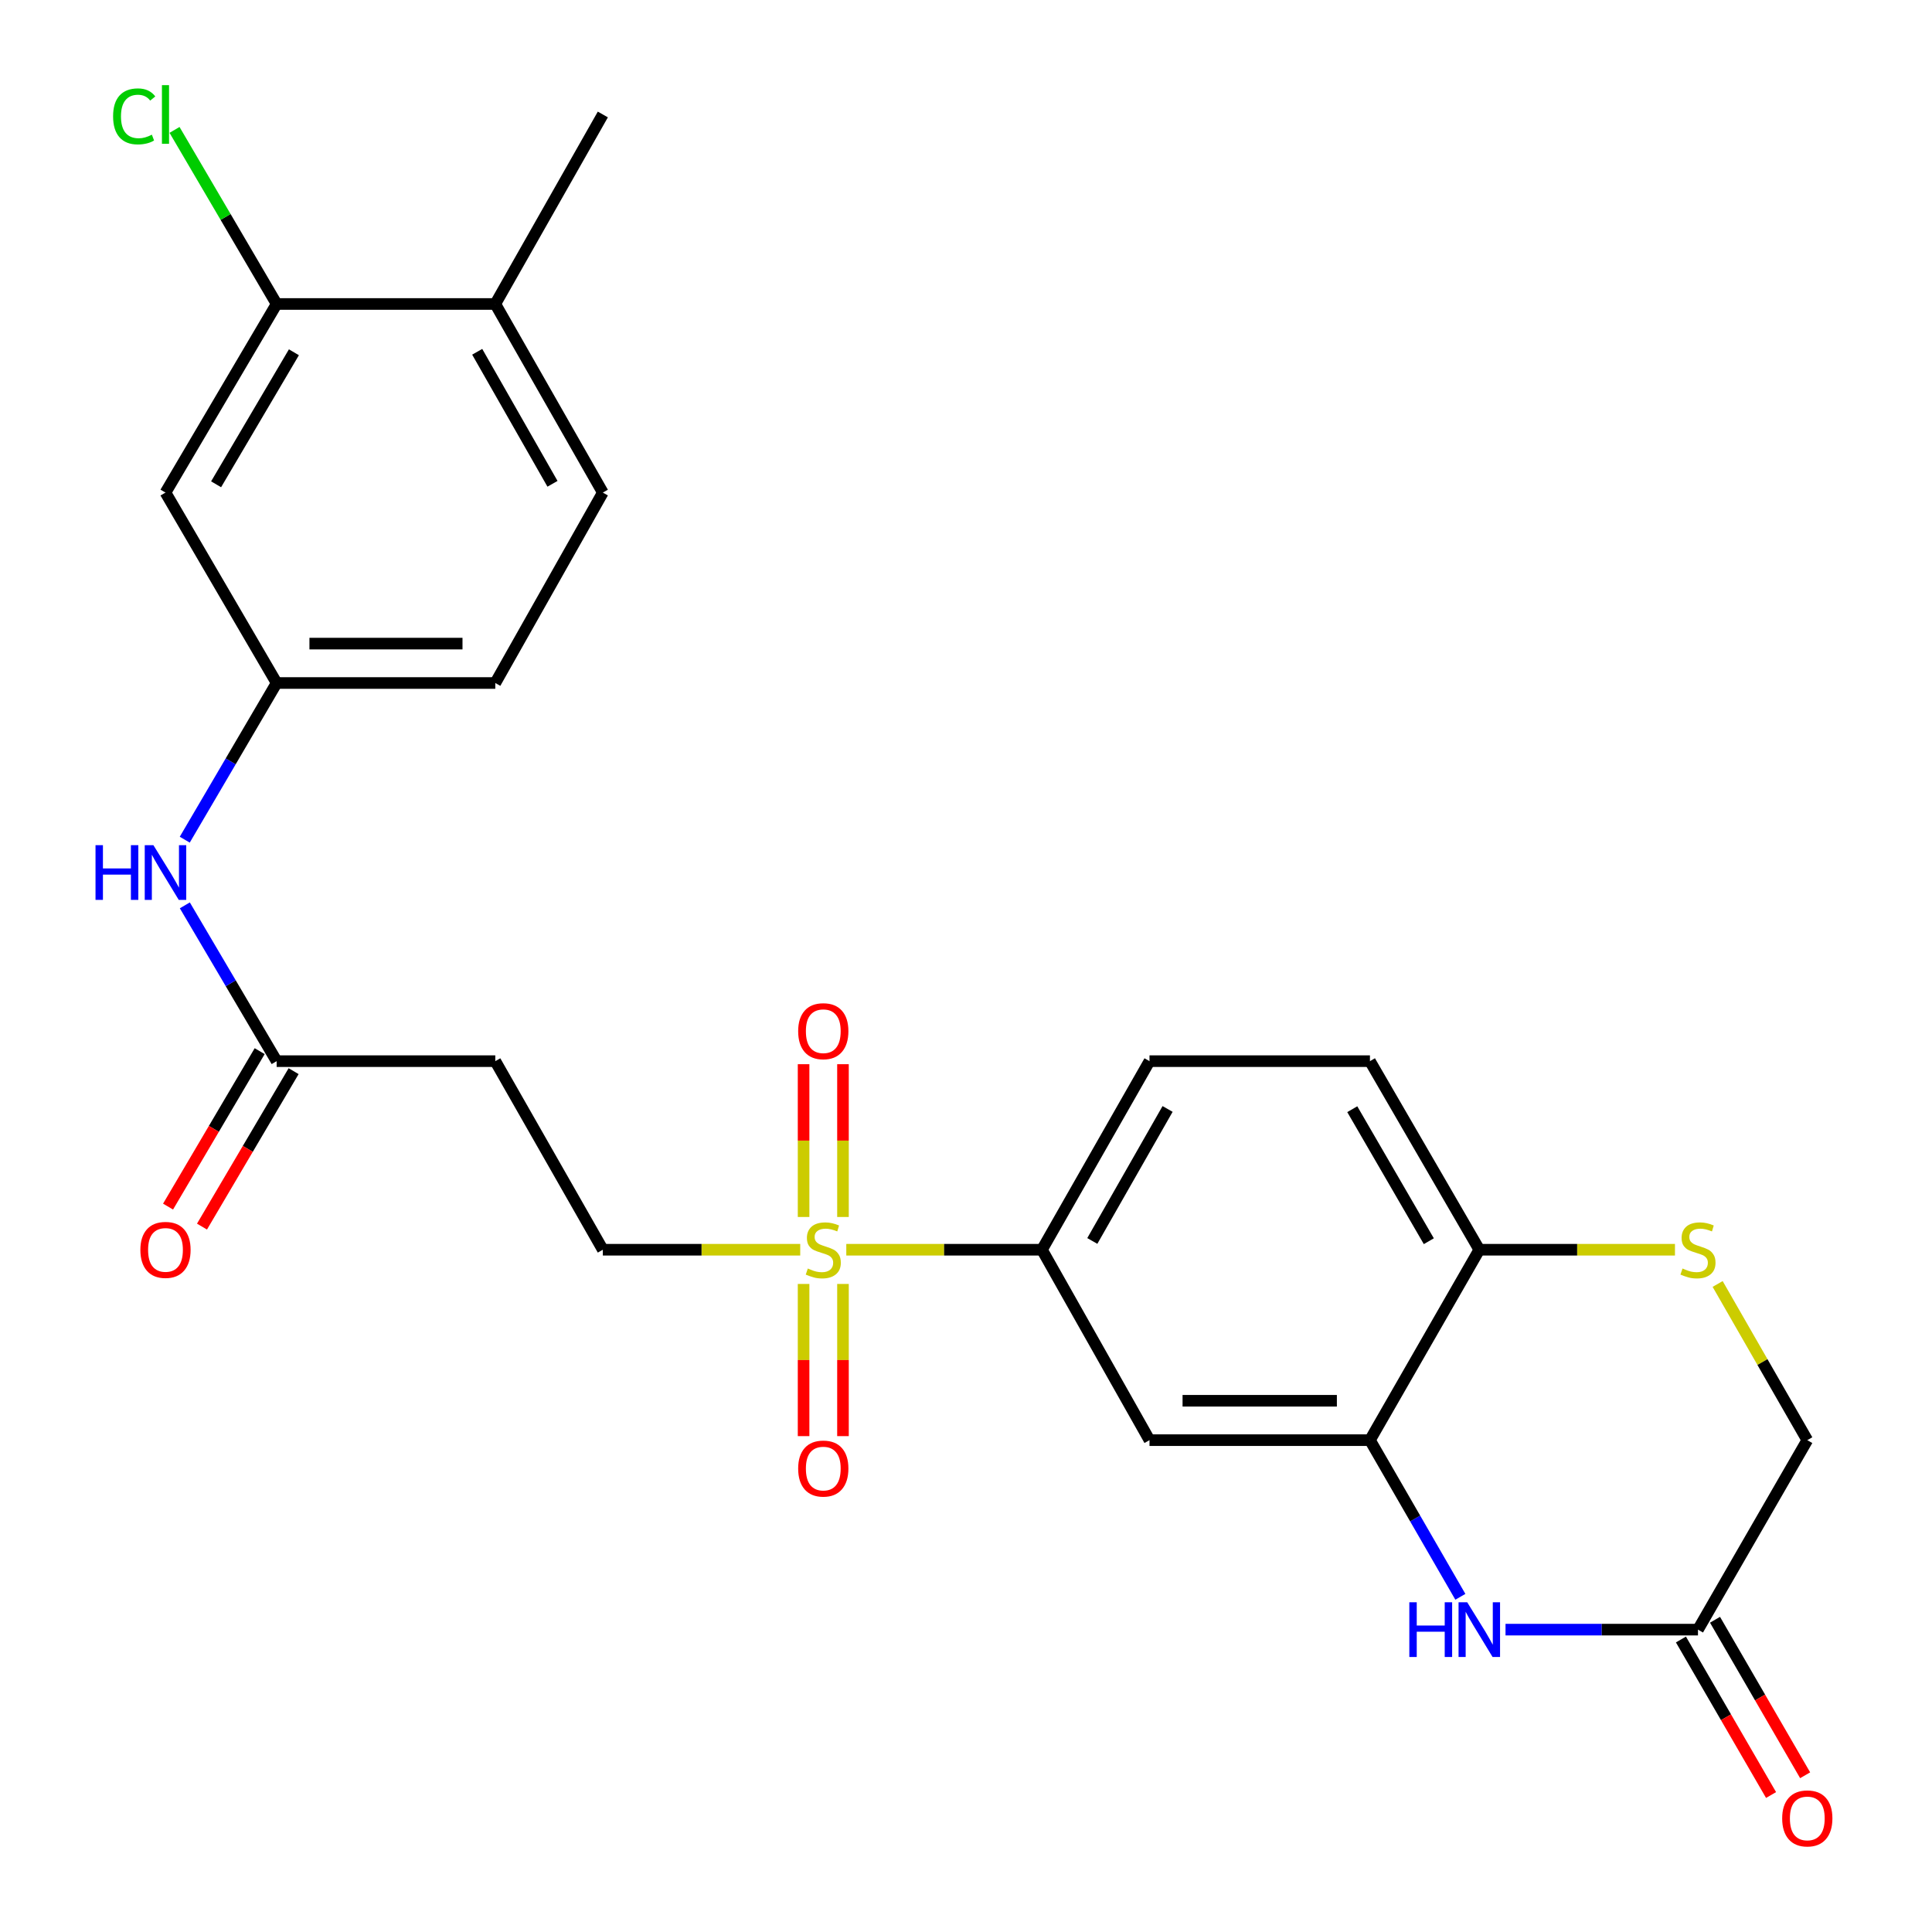 <?xml version='1.0' encoding='iso-8859-1'?>
<svg version='1.1' baseProfile='full'
              xmlns='http://www.w3.org/2000/svg'
                      xmlns:rdkit='http://www.rdkit.org/xml'
                      xmlns:xlink='http://www.w3.org/1999/xlink'
                  xml:space='preserve'
width='1000px' height='1000px' viewBox='0 0 1000 1000'>
<!-- END OF HEADER -->
<rect style='opacity:1.0;fill:#FFFFFF;stroke:none' width='1000' height='1000' x='0' y='0'> </rect>
<path class='bond-2' d='M 438.04,646.86 L 488.677,646.86' style='fill:none;fill-rule:evenodd;stroke:#CCCC00;stroke-width:6px;stroke-linecap:butt;stroke-linejoin:miter;stroke-opacity:1' />
<path class='bond-2' d='M 488.677,646.86 L 539.315,646.86' style='fill:none;fill-rule:evenodd;stroke:#000000;stroke-width:6px;stroke-linecap:butt;stroke-linejoin:miter;stroke-opacity:1' />
<path class='bond-9' d='M 414.197,646.86 L 363.112,646.86' style='fill:none;fill-rule:evenodd;stroke:#CCCC00;stroke-width:6px;stroke-linecap:butt;stroke-linejoin:miter;stroke-opacity:1' />
<path class='bond-9' d='M 363.112,646.86 L 312.027,646.86' style='fill:none;fill-rule:evenodd;stroke:#000000;stroke-width:6px;stroke-linecap:butt;stroke-linejoin:miter;stroke-opacity:1' />
<path class='bond-12' d='M 415.935,664.57 L 415.935,703.954' style='fill:none;fill-rule:evenodd;stroke:#CCCC00;stroke-width:6px;stroke-linecap:butt;stroke-linejoin:miter;stroke-opacity:1' />
<path class='bond-12' d='M 415.935,703.954 L 415.935,743.338' style='fill:none;fill-rule:evenodd;stroke:#FF0000;stroke-width:6px;stroke-linecap:butt;stroke-linejoin:miter;stroke-opacity:1' />
<path class='bond-12' d='M 436.325,664.57 L 436.325,703.954' style='fill:none;fill-rule:evenodd;stroke:#CCCC00;stroke-width:6px;stroke-linecap:butt;stroke-linejoin:miter;stroke-opacity:1' />
<path class='bond-12' d='M 436.325,703.954 L 436.325,743.338' style='fill:none;fill-rule:evenodd;stroke:#FF0000;stroke-width:6px;stroke-linecap:butt;stroke-linejoin:miter;stroke-opacity:1' />
<path class='bond-13' d='M 436.325,629.91 L 436.325,590.37' style='fill:none;fill-rule:evenodd;stroke:#CCCC00;stroke-width:6px;stroke-linecap:butt;stroke-linejoin:miter;stroke-opacity:1' />
<path class='bond-13' d='M 436.325,590.37 L 436.325,550.83' style='fill:none;fill-rule:evenodd;stroke:#FF0000;stroke-width:6px;stroke-linecap:butt;stroke-linejoin:miter;stroke-opacity:1' />
<path class='bond-13' d='M 415.935,629.91 L 415.935,590.37' style='fill:none;fill-rule:evenodd;stroke:#CCCC00;stroke-width:6px;stroke-linecap:butt;stroke-linejoin:miter;stroke-opacity:1' />
<path class='bond-13' d='M 415.935,590.37 L 415.935,550.83' style='fill:none;fill-rule:evenodd;stroke:#FF0000;stroke-width:6px;stroke-linecap:butt;stroke-linejoin:miter;stroke-opacity:1' />
<path class='bond-0' d='M 755.879,826.504 L 732.48,785.963' style='fill:none;fill-rule:evenodd;stroke:#0000FF;stroke-width:6px;stroke-linecap:butt;stroke-linejoin:miter;stroke-opacity:1' />
<path class='bond-0' d='M 732.48,785.963 L 709.081,745.421' style='fill:none;fill-rule:evenodd;stroke:#000000;stroke-width:6px;stroke-linecap:butt;stroke-linejoin:miter;stroke-opacity:1' />
<path class='bond-5' d='M 779.255,843.495 L 829.062,843.495' style='fill:none;fill-rule:evenodd;stroke:#0000FF;stroke-width:6px;stroke-linecap:butt;stroke-linejoin:miter;stroke-opacity:1' />
<path class='bond-5' d='M 829.062,843.495 L 878.87,843.495' style='fill:none;fill-rule:evenodd;stroke:#000000;stroke-width:6px;stroke-linecap:butt;stroke-linejoin:miter;stroke-opacity:1' />
<path class='bond-1' d='M 709.081,745.421 L 594.979,745.421' style='fill:none;fill-rule:evenodd;stroke:#000000;stroke-width:6px;stroke-linecap:butt;stroke-linejoin:miter;stroke-opacity:1' />
<path class='bond-1' d='M 691.966,725.032 L 612.094,725.032' style='fill:none;fill-rule:evenodd;stroke:#000000;stroke-width:6px;stroke-linecap:butt;stroke-linejoin:miter;stroke-opacity:1' />
<path class='bond-26' d='M 709.081,745.421 L 765.685,646.86' style='fill:none;fill-rule:evenodd;stroke:#000000;stroke-width:6px;stroke-linecap:butt;stroke-linejoin:miter;stroke-opacity:1' />
<path class='bond-3' d='M 539.315,646.86 L 594.979,745.421' style='fill:none;fill-rule:evenodd;stroke:#000000;stroke-width:6px;stroke-linecap:butt;stroke-linejoin:miter;stroke-opacity:1' />
<path class='bond-18' d='M 539.315,646.86 L 594.979,549.251' style='fill:none;fill-rule:evenodd;stroke:#000000;stroke-width:6px;stroke-linecap:butt;stroke-linejoin:miter;stroke-opacity:1' />
<path class='bond-18' d='M 565.376,642.319 L 604.341,573.993' style='fill:none;fill-rule:evenodd;stroke:#000000;stroke-width:6px;stroke-linecap:butt;stroke-linejoin:miter;stroke-opacity:1' />
<path class='bond-4' d='M 866.96,646.86 L 816.323,646.86' style='fill:none;fill-rule:evenodd;stroke:#CCCC00;stroke-width:6px;stroke-linecap:butt;stroke-linejoin:miter;stroke-opacity:1' />
<path class='bond-4' d='M 816.323,646.86 L 765.685,646.86' style='fill:none;fill-rule:evenodd;stroke:#000000;stroke-width:6px;stroke-linecap:butt;stroke-linejoin:miter;stroke-opacity:1' />
<path class='bond-17' d='M 889.043,664.581 L 912.247,705.001' style='fill:none;fill-rule:evenodd;stroke:#CCCC00;stroke-width:6px;stroke-linecap:butt;stroke-linejoin:miter;stroke-opacity:1' />
<path class='bond-17' d='M 912.247,705.001 L 935.451,745.421' style='fill:none;fill-rule:evenodd;stroke:#000000;stroke-width:6px;stroke-linecap:butt;stroke-linejoin:miter;stroke-opacity:1' />
<path class='bond-19' d='M 870.049,848.607 L 893.373,888.853' style='fill:none;fill-rule:evenodd;stroke:#000000;stroke-width:6px;stroke-linecap:butt;stroke-linejoin:miter;stroke-opacity:1' />
<path class='bond-19' d='M 893.373,888.853 L 916.697,929.098' style='fill:none;fill-rule:evenodd;stroke:#FF0000;stroke-width:6px;stroke-linecap:butt;stroke-linejoin:miter;stroke-opacity:1' />
<path class='bond-19' d='M 887.691,838.384 L 911.014,878.629' style='fill:none;fill-rule:evenodd;stroke:#000000;stroke-width:6px;stroke-linecap:butt;stroke-linejoin:miter;stroke-opacity:1' />
<path class='bond-19' d='M 911.014,878.629 L 934.338,918.875' style='fill:none;fill-rule:evenodd;stroke:#FF0000;stroke-width:6px;stroke-linecap:butt;stroke-linejoin:miter;stroke-opacity:1' />
<path class='bond-27' d='M 878.87,843.495 L 935.451,745.421' style='fill:none;fill-rule:evenodd;stroke:#000000;stroke-width:6px;stroke-linecap:butt;stroke-linejoin:miter;stroke-opacity:1' />
<path class='bond-6' d='M 765.685,646.86 L 709.081,549.251' style='fill:none;fill-rule:evenodd;stroke:#000000;stroke-width:6px;stroke-linecap:butt;stroke-linejoin:miter;stroke-opacity:1' />
<path class='bond-6' d='M 739.556,642.447 L 699.933,574.121' style='fill:none;fill-rule:evenodd;stroke:#000000;stroke-width:6px;stroke-linecap:butt;stroke-linejoin:miter;stroke-opacity:1' />
<path class='bond-7' d='M 143.19,549.251 L 256.364,549.251' style='fill:none;fill-rule:evenodd;stroke:#000000;stroke-width:6px;stroke-linecap:butt;stroke-linejoin:miter;stroke-opacity:1' />
<path class='bond-14' d='M 143.19,549.251 L 119.431,508.931' style='fill:none;fill-rule:evenodd;stroke:#000000;stroke-width:6px;stroke-linecap:butt;stroke-linejoin:miter;stroke-opacity:1' />
<path class='bond-14' d='M 119.431,508.931 L 95.671,468.611' style='fill:none;fill-rule:evenodd;stroke:#0000FF;stroke-width:6px;stroke-linecap:butt;stroke-linejoin:miter;stroke-opacity:1' />
<path class='bond-20' d='M 134.407,544.074 L 110.696,584.302' style='fill:none;fill-rule:evenodd;stroke:#000000;stroke-width:6px;stroke-linecap:butt;stroke-linejoin:miter;stroke-opacity:1' />
<path class='bond-20' d='M 110.696,584.302 L 86.985,624.531' style='fill:none;fill-rule:evenodd;stroke:#FF0000;stroke-width:6px;stroke-linecap:butt;stroke-linejoin:miter;stroke-opacity:1' />
<path class='bond-20' d='M 151.973,554.427 L 128.261,594.656' style='fill:none;fill-rule:evenodd;stroke:#000000;stroke-width:6px;stroke-linecap:butt;stroke-linejoin:miter;stroke-opacity:1' />
<path class='bond-20' d='M 128.261,594.656 L 104.55,634.884' style='fill:none;fill-rule:evenodd;stroke:#FF0000;stroke-width:6px;stroke-linecap:butt;stroke-linejoin:miter;stroke-opacity:1' />
<path class='bond-8' d='M 143.19,157.34 L 85.657,254.96' style='fill:none;fill-rule:evenodd;stroke:#000000;stroke-width:6px;stroke-linecap:butt;stroke-linejoin:miter;stroke-opacity:1' />
<path class='bond-8' d='M 152.126,182.335 L 111.853,250.67' style='fill:none;fill-rule:evenodd;stroke:#000000;stroke-width:6px;stroke-linecap:butt;stroke-linejoin:miter;stroke-opacity:1' />
<path class='bond-23' d='M 143.19,157.34 L 116.765,112.289' style='fill:none;fill-rule:evenodd;stroke:#000000;stroke-width:6px;stroke-linecap:butt;stroke-linejoin:miter;stroke-opacity:1' />
<path class='bond-23' d='M 116.765,112.289 L 90.34,67.238' style='fill:none;fill-rule:evenodd;stroke:#00CC00;stroke-width:6px;stroke-linecap:butt;stroke-linejoin:miter;stroke-opacity:1' />
<path class='bond-28' d='M 143.19,157.34 L 256.364,157.34' style='fill:none;fill-rule:evenodd;stroke:#000000;stroke-width:6px;stroke-linecap:butt;stroke-linejoin:miter;stroke-opacity:1' />
<path class='bond-10' d='M 312.027,646.86 L 256.364,549.251' style='fill:none;fill-rule:evenodd;stroke:#000000;stroke-width:6px;stroke-linecap:butt;stroke-linejoin:miter;stroke-opacity:1' />
<path class='bond-11' d='M 85.657,254.96 L 143.19,353.522' style='fill:none;fill-rule:evenodd;stroke:#000000;stroke-width:6px;stroke-linecap:butt;stroke-linejoin:miter;stroke-opacity:1' />
<path class='bond-15' d='M 95.629,434.615 L 119.41,394.068' style='fill:none;fill-rule:evenodd;stroke:#0000FF;stroke-width:6px;stroke-linecap:butt;stroke-linejoin:miter;stroke-opacity:1' />
<path class='bond-15' d='M 119.41,394.068 L 143.19,353.522' style='fill:none;fill-rule:evenodd;stroke:#000000;stroke-width:6px;stroke-linecap:butt;stroke-linejoin:miter;stroke-opacity:1' />
<path class='bond-24' d='M 143.19,353.522 L 256.364,353.522' style='fill:none;fill-rule:evenodd;stroke:#000000;stroke-width:6px;stroke-linecap:butt;stroke-linejoin:miter;stroke-opacity:1' />
<path class='bond-24' d='M 160.166,333.132 L 239.388,333.132' style='fill:none;fill-rule:evenodd;stroke:#000000;stroke-width:6px;stroke-linecap:butt;stroke-linejoin:miter;stroke-opacity:1' />
<path class='bond-16' d='M 256.364,157.34 L 312.027,254.96' style='fill:none;fill-rule:evenodd;stroke:#000000;stroke-width:6px;stroke-linecap:butt;stroke-linejoin:miter;stroke-opacity:1' />
<path class='bond-16' d='M 247.001,182.082 L 285.965,250.417' style='fill:none;fill-rule:evenodd;stroke:#000000;stroke-width:6px;stroke-linecap:butt;stroke-linejoin:miter;stroke-opacity:1' />
<path class='bond-25' d='M 256.364,157.34 L 312.027,59.254' style='fill:none;fill-rule:evenodd;stroke:#000000;stroke-width:6px;stroke-linecap:butt;stroke-linejoin:miter;stroke-opacity:1' />
<path class='bond-21' d='M 594.979,549.251 L 709.081,549.251' style='fill:none;fill-rule:evenodd;stroke:#000000;stroke-width:6px;stroke-linecap:butt;stroke-linejoin:miter;stroke-opacity:1' />
<path class='bond-22' d='M 312.027,254.96 L 256.364,353.522' style='fill:none;fill-rule:evenodd;stroke:#000000;stroke-width:6px;stroke-linecap:butt;stroke-linejoin:miter;stroke-opacity:1' />
<path  class='atom-0' d='M 418.13 656.58
Q 418.45 656.7, 419.77 657.26
Q 421.09 657.82, 422.53 658.18
Q 424.01 658.5, 425.45 658.5
Q 428.13 658.5, 429.69 657.22
Q 431.25 655.9, 431.25 653.62
Q 431.25 652.06, 430.45 651.1
Q 429.69 650.14, 428.49 649.62
Q 427.29 649.1, 425.29 648.5
Q 422.77 647.74, 421.25 647.02
Q 419.77 646.3, 418.69 644.78
Q 417.65 643.26, 417.65 640.7
Q 417.65 637.14, 420.05 634.94
Q 422.49 632.74, 427.29 632.74
Q 430.57 632.74, 434.29 634.3
L 433.37 637.38
Q 429.97 635.98, 427.41 635.98
Q 424.65 635.98, 423.13 637.14
Q 421.61 638.26, 421.65 640.22
Q 421.65 641.74, 422.41 642.66
Q 423.21 643.58, 424.33 644.1
Q 425.49 644.62, 427.41 645.22
Q 429.97 646.02, 431.49 646.82
Q 433.01 647.62, 434.09 649.26
Q 435.21 650.86, 435.21 653.62
Q 435.21 657.54, 432.57 659.66
Q 429.97 661.74, 425.61 661.74
Q 423.09 661.74, 421.17 661.18
Q 419.29 660.66, 417.05 659.74
L 418.13 656.58
' fill='#CCCC00'/>
<path  class='atom-1' d='M 729.465 829.335
L 733.305 829.335
L 733.305 841.375
L 747.785 841.375
L 747.785 829.335
L 751.625 829.335
L 751.625 857.655
L 747.785 857.655
L 747.785 844.575
L 733.305 844.575
L 733.305 857.655
L 729.465 857.655
L 729.465 829.335
' fill='#0000FF'/>
<path  class='atom-1' d='M 759.425 829.335
L 768.705 844.335
Q 769.625 845.815, 771.105 848.495
Q 772.585 851.175, 772.665 851.335
L 772.665 829.335
L 776.425 829.335
L 776.425 857.655
L 772.545 857.655
L 762.585 841.255
Q 761.425 839.335, 760.185 837.135
Q 758.985 834.935, 758.625 834.255
L 758.625 857.655
L 754.945 857.655
L 754.945 829.335
L 759.425 829.335
' fill='#0000FF'/>
<path  class='atom-5' d='M 870.87 656.58
Q 871.19 656.7, 872.51 657.26
Q 873.83 657.82, 875.27 658.18
Q 876.75 658.5, 878.19 658.5
Q 880.87 658.5, 882.43 657.22
Q 883.99 655.9, 883.99 653.62
Q 883.99 652.06, 883.19 651.1
Q 882.43 650.14, 881.23 649.62
Q 880.03 649.1, 878.03 648.5
Q 875.51 647.74, 873.99 647.02
Q 872.51 646.3, 871.43 644.78
Q 870.39 643.26, 870.39 640.7
Q 870.39 637.14, 872.79 634.94
Q 875.23 632.74, 880.03 632.74
Q 883.31 632.74, 887.03 634.3
L 886.11 637.38
Q 882.71 635.98, 880.15 635.98
Q 877.39 635.98, 875.87 637.14
Q 874.35 638.26, 874.39 640.22
Q 874.39 641.74, 875.15 642.66
Q 875.95 643.58, 877.07 644.1
Q 878.23 644.62, 880.15 645.22
Q 882.71 646.02, 884.23 646.82
Q 885.75 647.62, 886.83 649.26
Q 887.95 650.86, 887.95 653.62
Q 887.95 657.54, 885.31 659.66
Q 882.71 661.74, 878.35 661.74
Q 875.83 661.74, 873.91 661.18
Q 872.03 660.66, 869.79 659.74
L 870.87 656.58
' fill='#CCCC00'/>
<path  class='atom-13' d='M 413.13 760.125
Q 413.13 753.325, 416.49 749.525
Q 419.85 745.725, 426.13 745.725
Q 432.41 745.725, 435.77 749.525
Q 439.13 753.325, 439.13 760.125
Q 439.13 767.005, 435.73 770.925
Q 432.33 774.805, 426.13 774.805
Q 419.89 774.805, 416.49 770.925
Q 413.13 767.045, 413.13 760.125
M 426.13 771.605
Q 430.45 771.605, 432.77 768.725
Q 435.13 765.805, 435.13 760.125
Q 435.13 754.565, 432.77 751.765
Q 430.45 748.925, 426.13 748.925
Q 421.81 748.925, 419.45 751.725
Q 417.13 754.525, 417.13 760.125
Q 417.13 765.845, 419.45 768.725
Q 421.81 771.605, 426.13 771.605
' fill='#FF0000'/>
<path  class='atom-14' d='M 413.13 533.744
Q 413.13 526.944, 416.49 523.144
Q 419.85 519.344, 426.13 519.344
Q 432.41 519.344, 435.77 523.144
Q 439.13 526.944, 439.13 533.744
Q 439.13 540.624, 435.73 544.544
Q 432.33 548.424, 426.13 548.424
Q 419.89 548.424, 416.49 544.544
Q 413.13 540.664, 413.13 533.744
M 426.13 545.224
Q 430.45 545.224, 432.77 542.344
Q 435.13 539.424, 435.13 533.744
Q 435.13 528.184, 432.77 525.384
Q 430.45 522.544, 426.13 522.544
Q 421.81 522.544, 419.45 525.344
Q 417.13 528.144, 417.13 533.744
Q 417.13 539.464, 419.45 542.344
Q 421.81 545.224, 426.13 545.224
' fill='#FF0000'/>
<path  class='atom-15' d='M 49.437 437.458
L 53.277 437.458
L 53.277 449.498
L 67.757 449.498
L 67.757 437.458
L 71.597 437.458
L 71.597 465.778
L 67.757 465.778
L 67.757 452.698
L 53.277 452.698
L 53.277 465.778
L 49.437 465.778
L 49.437 437.458
' fill='#0000FF'/>
<path  class='atom-15' d='M 79.397 437.458
L 88.677 452.458
Q 89.597 453.938, 91.077 456.618
Q 92.557 459.298, 92.637 459.458
L 92.637 437.458
L 96.397 437.458
L 96.397 465.778
L 92.517 465.778
L 82.557 449.378
Q 81.397 447.458, 80.157 445.258
Q 78.957 443.058, 78.597 442.378
L 78.597 465.778
L 74.917 465.778
L 74.917 437.458
L 79.397 437.458
' fill='#0000FF'/>
<path  class='atom-20' d='M 922.451 941.208
Q 922.451 934.408, 925.811 930.608
Q 929.171 926.808, 935.451 926.808
Q 941.731 926.808, 945.091 930.608
Q 948.451 934.408, 948.451 941.208
Q 948.451 948.088, 945.051 952.008
Q 941.651 955.888, 935.451 955.888
Q 929.211 955.888, 925.811 952.008
Q 922.451 948.128, 922.451 941.208
M 935.451 952.688
Q 939.771 952.688, 942.091 949.808
Q 944.451 946.888, 944.451 941.208
Q 944.451 935.648, 942.091 932.848
Q 939.771 930.008, 935.451 930.008
Q 931.131 930.008, 928.771 932.808
Q 926.451 935.608, 926.451 941.208
Q 926.451 946.928, 928.771 949.808
Q 931.131 952.688, 935.451 952.688
' fill='#FF0000'/>
<path  class='atom-21' d='M 72.657 646.94
Q 72.657 640.14, 76.017 636.34
Q 79.377 632.54, 85.657 632.54
Q 91.937 632.54, 95.297 636.34
Q 98.657 640.14, 98.657 646.94
Q 98.657 653.82, 95.257 657.74
Q 91.857 661.62, 85.657 661.62
Q 79.417 661.62, 76.017 657.74
Q 72.657 653.86, 72.657 646.94
M 85.657 658.42
Q 89.977 658.42, 92.297 655.54
Q 94.657 652.62, 94.657 646.94
Q 94.657 641.38, 92.297 638.58
Q 89.977 635.74, 85.657 635.74
Q 81.337 635.74, 78.977 638.54
Q 76.657 641.34, 76.657 646.94
Q 76.657 652.66, 78.977 655.54
Q 81.337 658.42, 85.657 658.42
' fill='#FF0000'/>
<path  class='atom-24' d='M 58.537 60.234
Q 58.537 53.194, 61.817 49.514
Q 65.137 45.794, 71.417 45.794
Q 77.257 45.794, 80.377 49.914
L 77.737 52.074
Q 75.457 49.074, 71.417 49.074
Q 67.137 49.074, 64.857 51.954
Q 62.617 54.794, 62.617 60.234
Q 62.617 65.834, 64.937 68.714
Q 67.297 71.594, 71.857 71.594
Q 74.977 71.594, 78.617 69.714
L 79.737 72.714
Q 78.257 73.674, 76.017 74.234
Q 73.777 74.794, 71.297 74.794
Q 65.137 74.794, 61.817 71.034
Q 58.537 67.274, 58.537 60.234
' fill='#00CC00'/>
<path  class='atom-24' d='M 83.817 44.074
L 87.497 44.074
L 87.497 74.434
L 83.817 74.434
L 83.817 44.074
' fill='#00CC00'/>
</svg>
